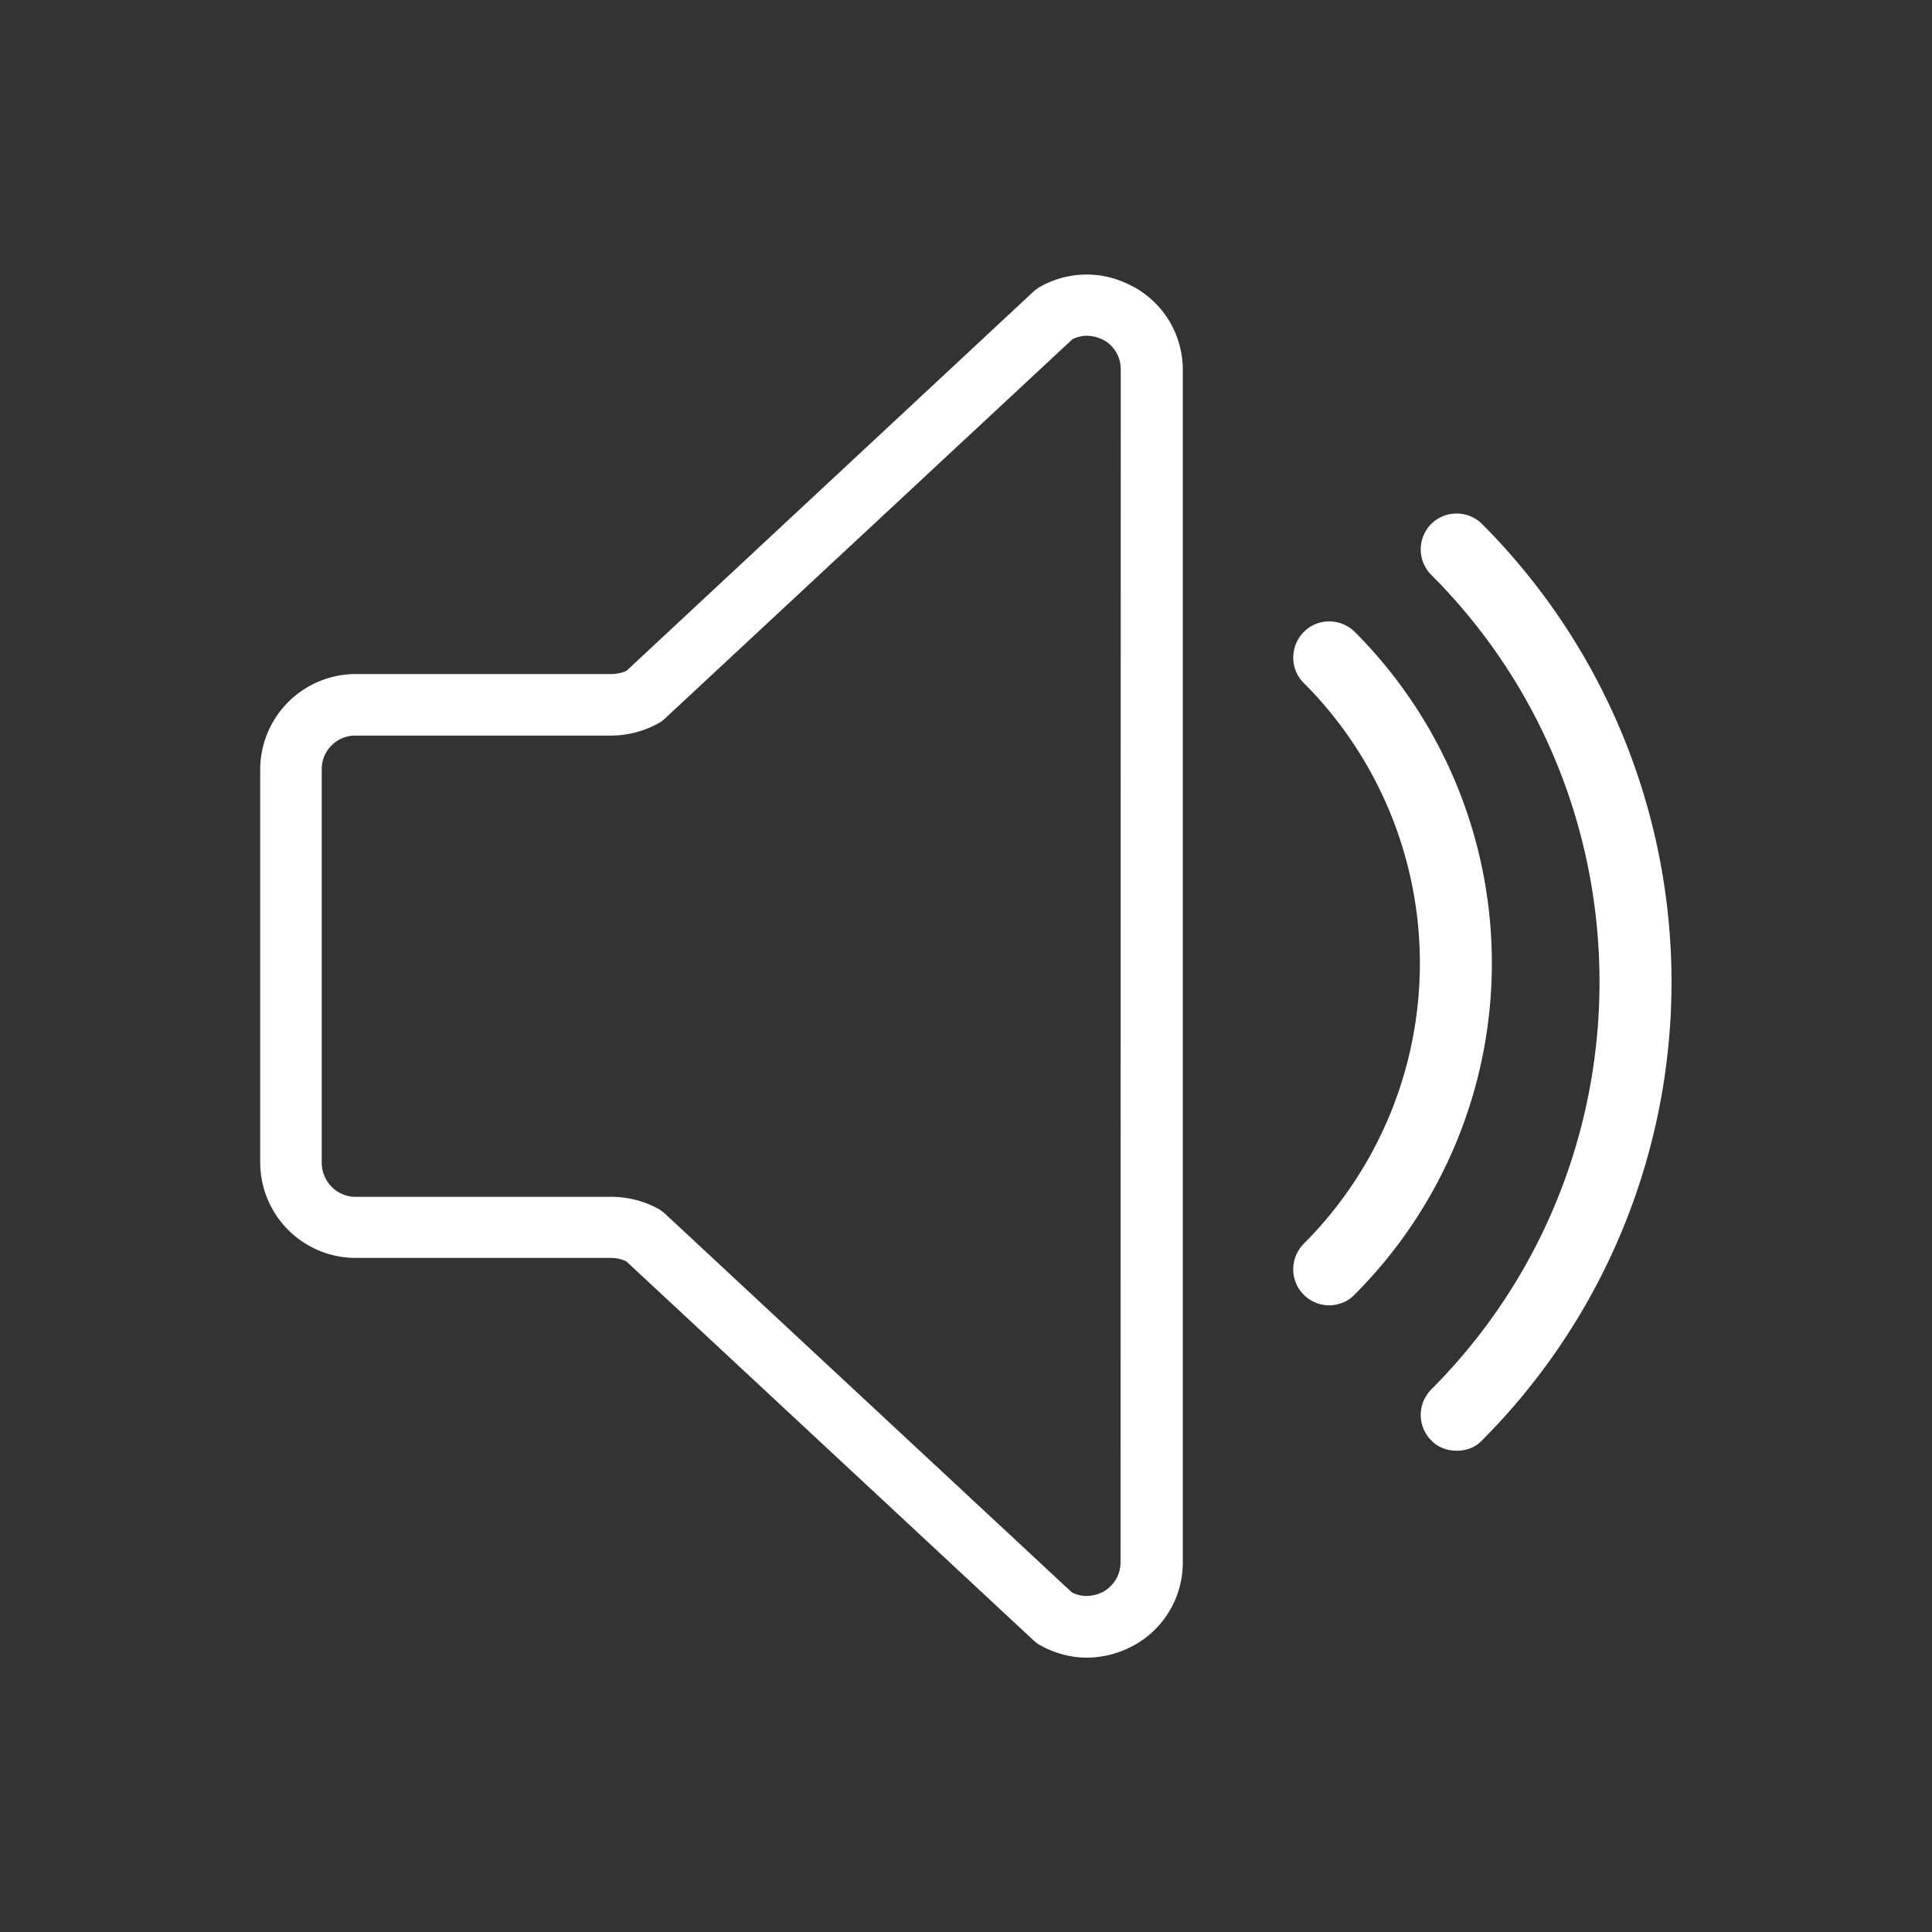 <svg xmlns="http://www.w3.org/2000/svg" width="19" height="19"><rect width="100%" height="100%" fill="#333333" stroke="none"/><path d="M11.152 2.824c-.297-.168-.648-.164-.937.004-.02.016-.04.027-.055.043l-4 3.727a.39.39 0 0 1-.148.031H3.496a.94.94 0 0 0-.937.941v3.863a.94.94 0 0 0 .938.938h2.516a.33.33 0 0 1 .148.035l4 3.723c.016.016.035.03.055.043.148.086.313.13.473.13a.98.98 0 0 0 .47-.125.93.93 0 0 0 .473-.816V3.64a.93.93 0 0 0-.477-.816zM11.02 15.36c0 .176-.117.262-.168.293-.047.023-.168.078-.31.008l-4-3.723c-.016-.016-.035-.027-.055-.043a.97.97 0 0 0-.477-.125H3.496c-.184 0-.332-.152-.332-.336V7.566a.33.33 0 0 1 .332-.332h2.516a.97.97 0 0 0 .477-.129c.02-.012.04-.027.055-.043l4.004-3.727c.137-.066.258-.016.31.012s.164.117.164.29zm3.055-10.207c-.137.137-.137.363 0 .5 2.207 2.207 2.207 5.8 0 8.012-.137.137-.137.363 0 .5.066.07.16.102.25.102s.184-.03.25-.102a6.38 6.38 0 0 0 0-9.012c-.137-.137-.363-.137-.5 0zm-.75 1.063c-.14-.14-.367-.14-.504 0s-.137.363 0 .5a3.9 3.9 0 0 1 0 5.516c-.137.14-.137.363 0 .5.07.07.16.105.25.105s.184-.035.25-.105a4.61 4.61 0 0 0 .004-6.516zm0 0" fill="rgb(100%,100%,100%)"/></svg>
